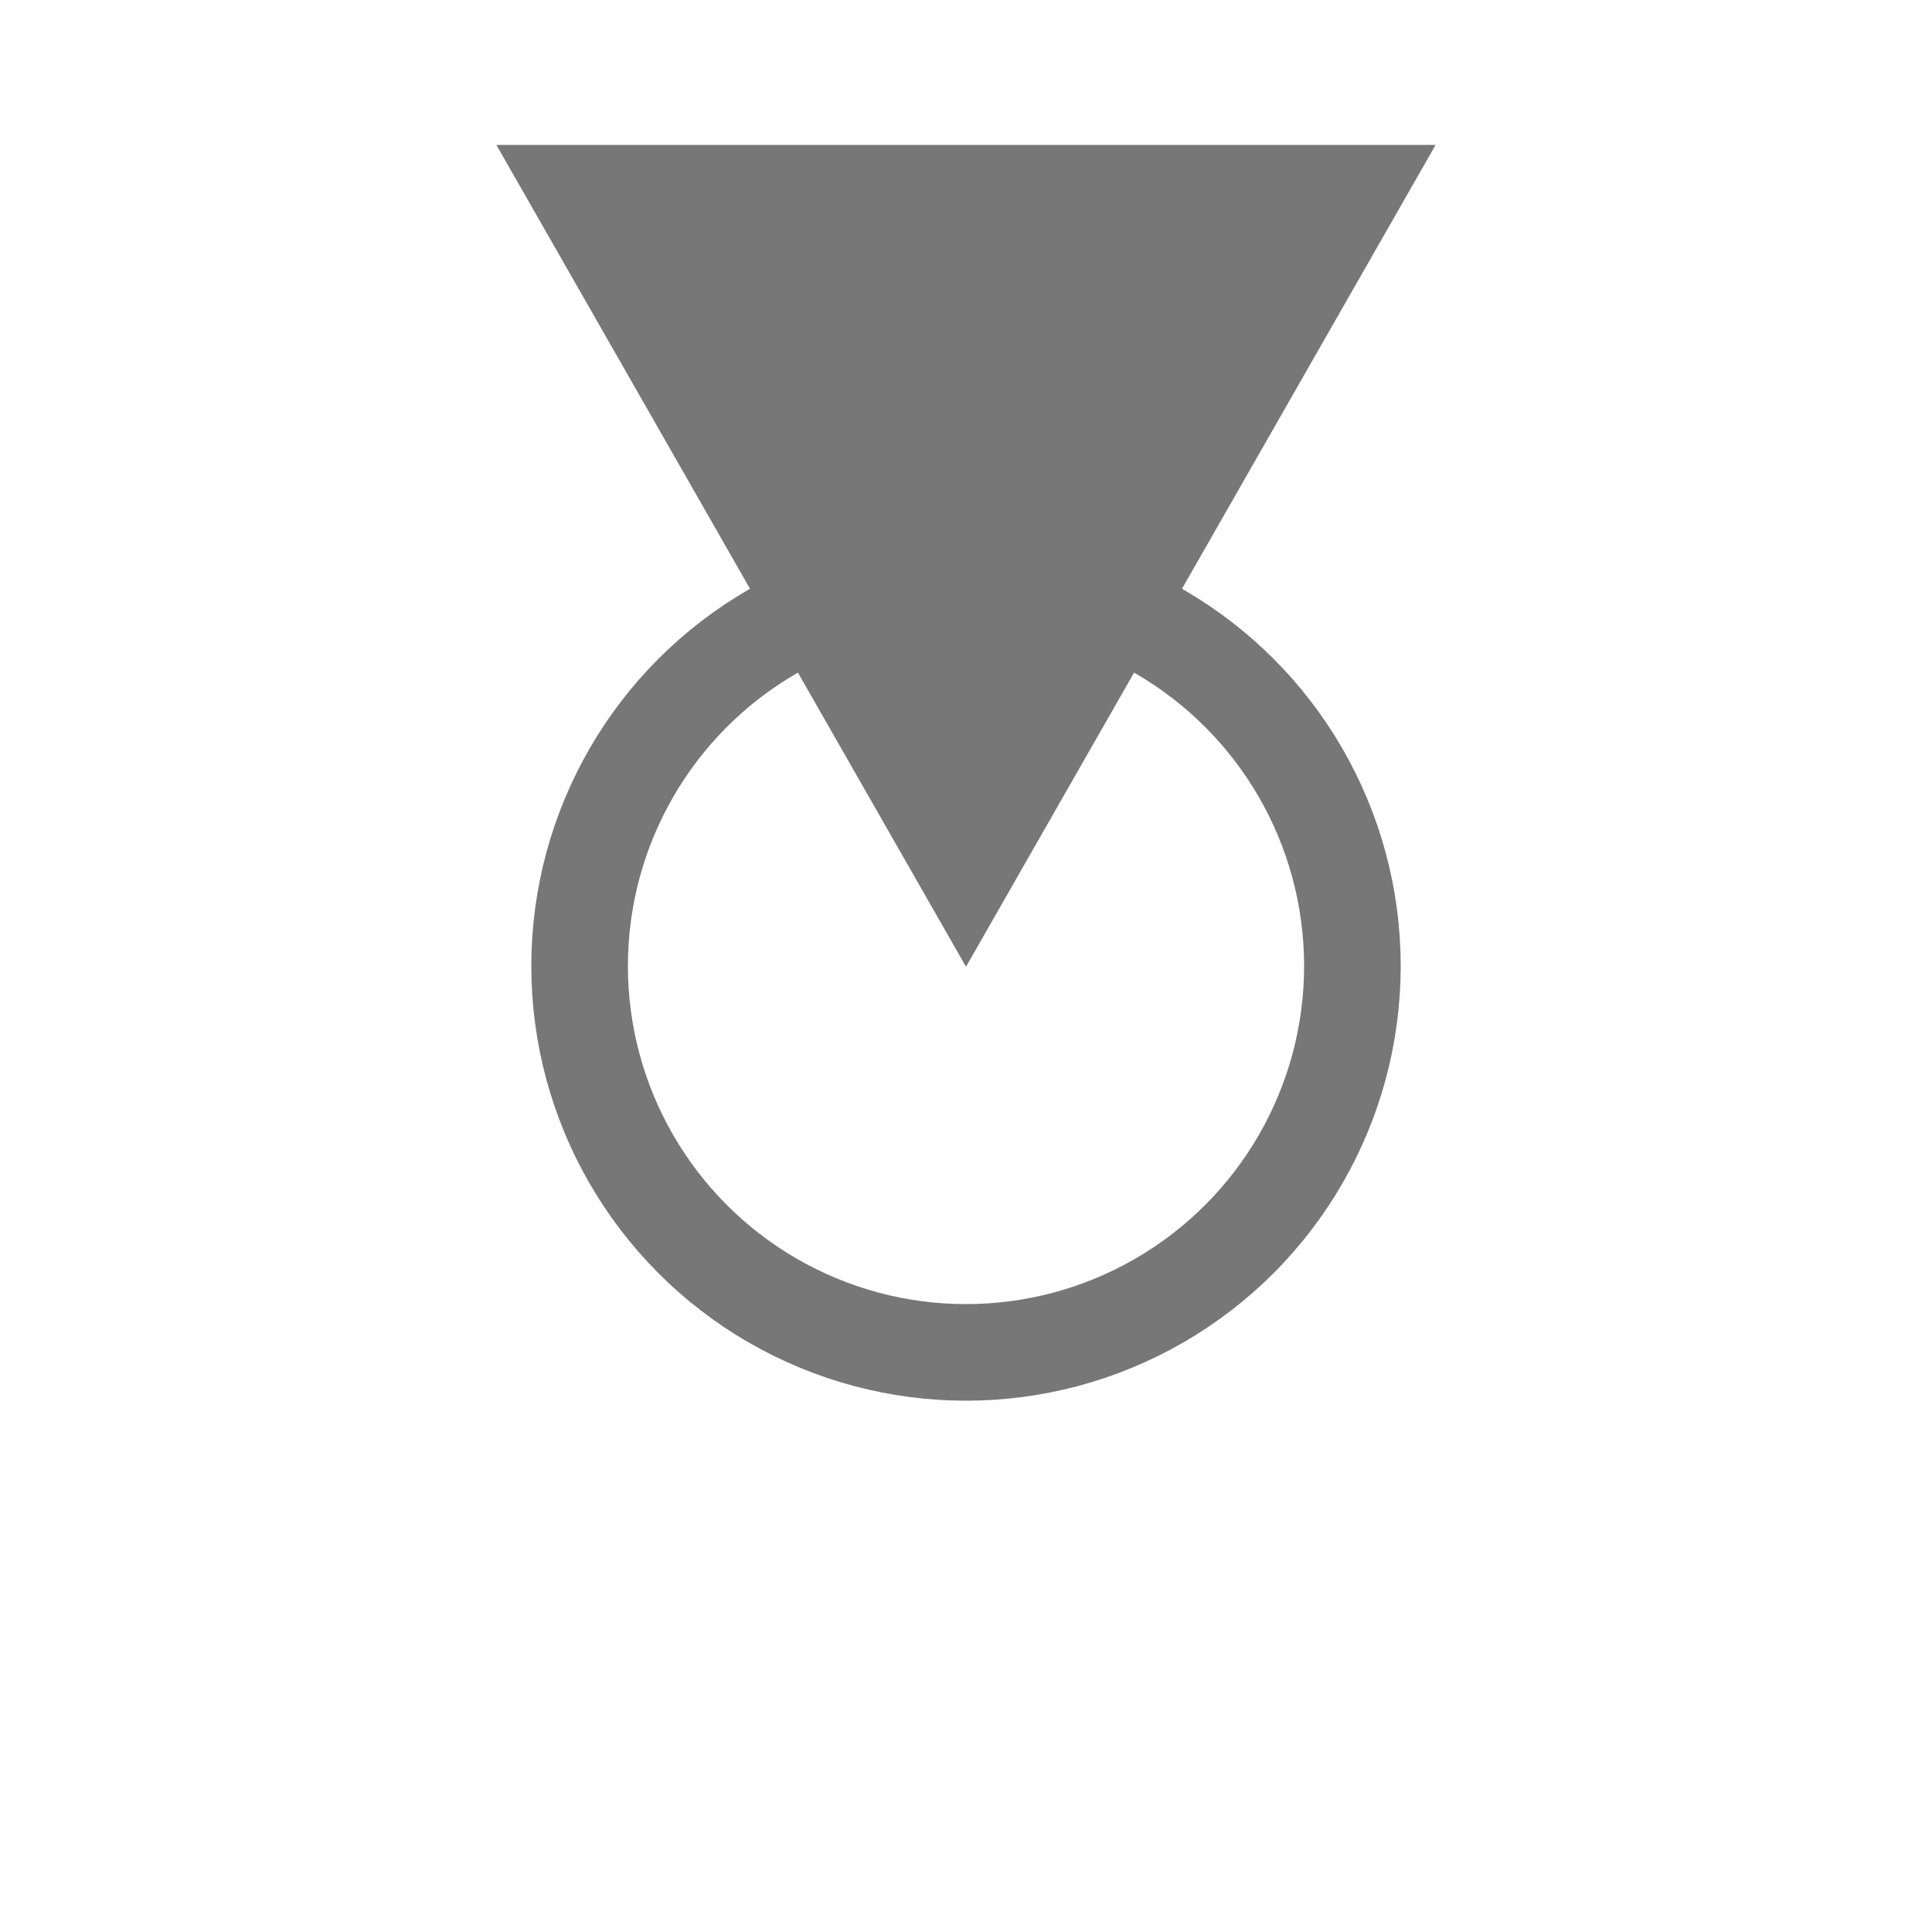 <svg version="1.1" viewBox='0 0 100 100' xmlns="http://www.w3.org/2000/svg" width='36' height='36'>
  <g fill='#777' stroke='#777' stroke-width='5'>
    <circle cx='50' cy='50' r='20' fill='none' />
    <path d='M 50 45 L 70 10 H 30 Z' />
  </g>
</svg>
